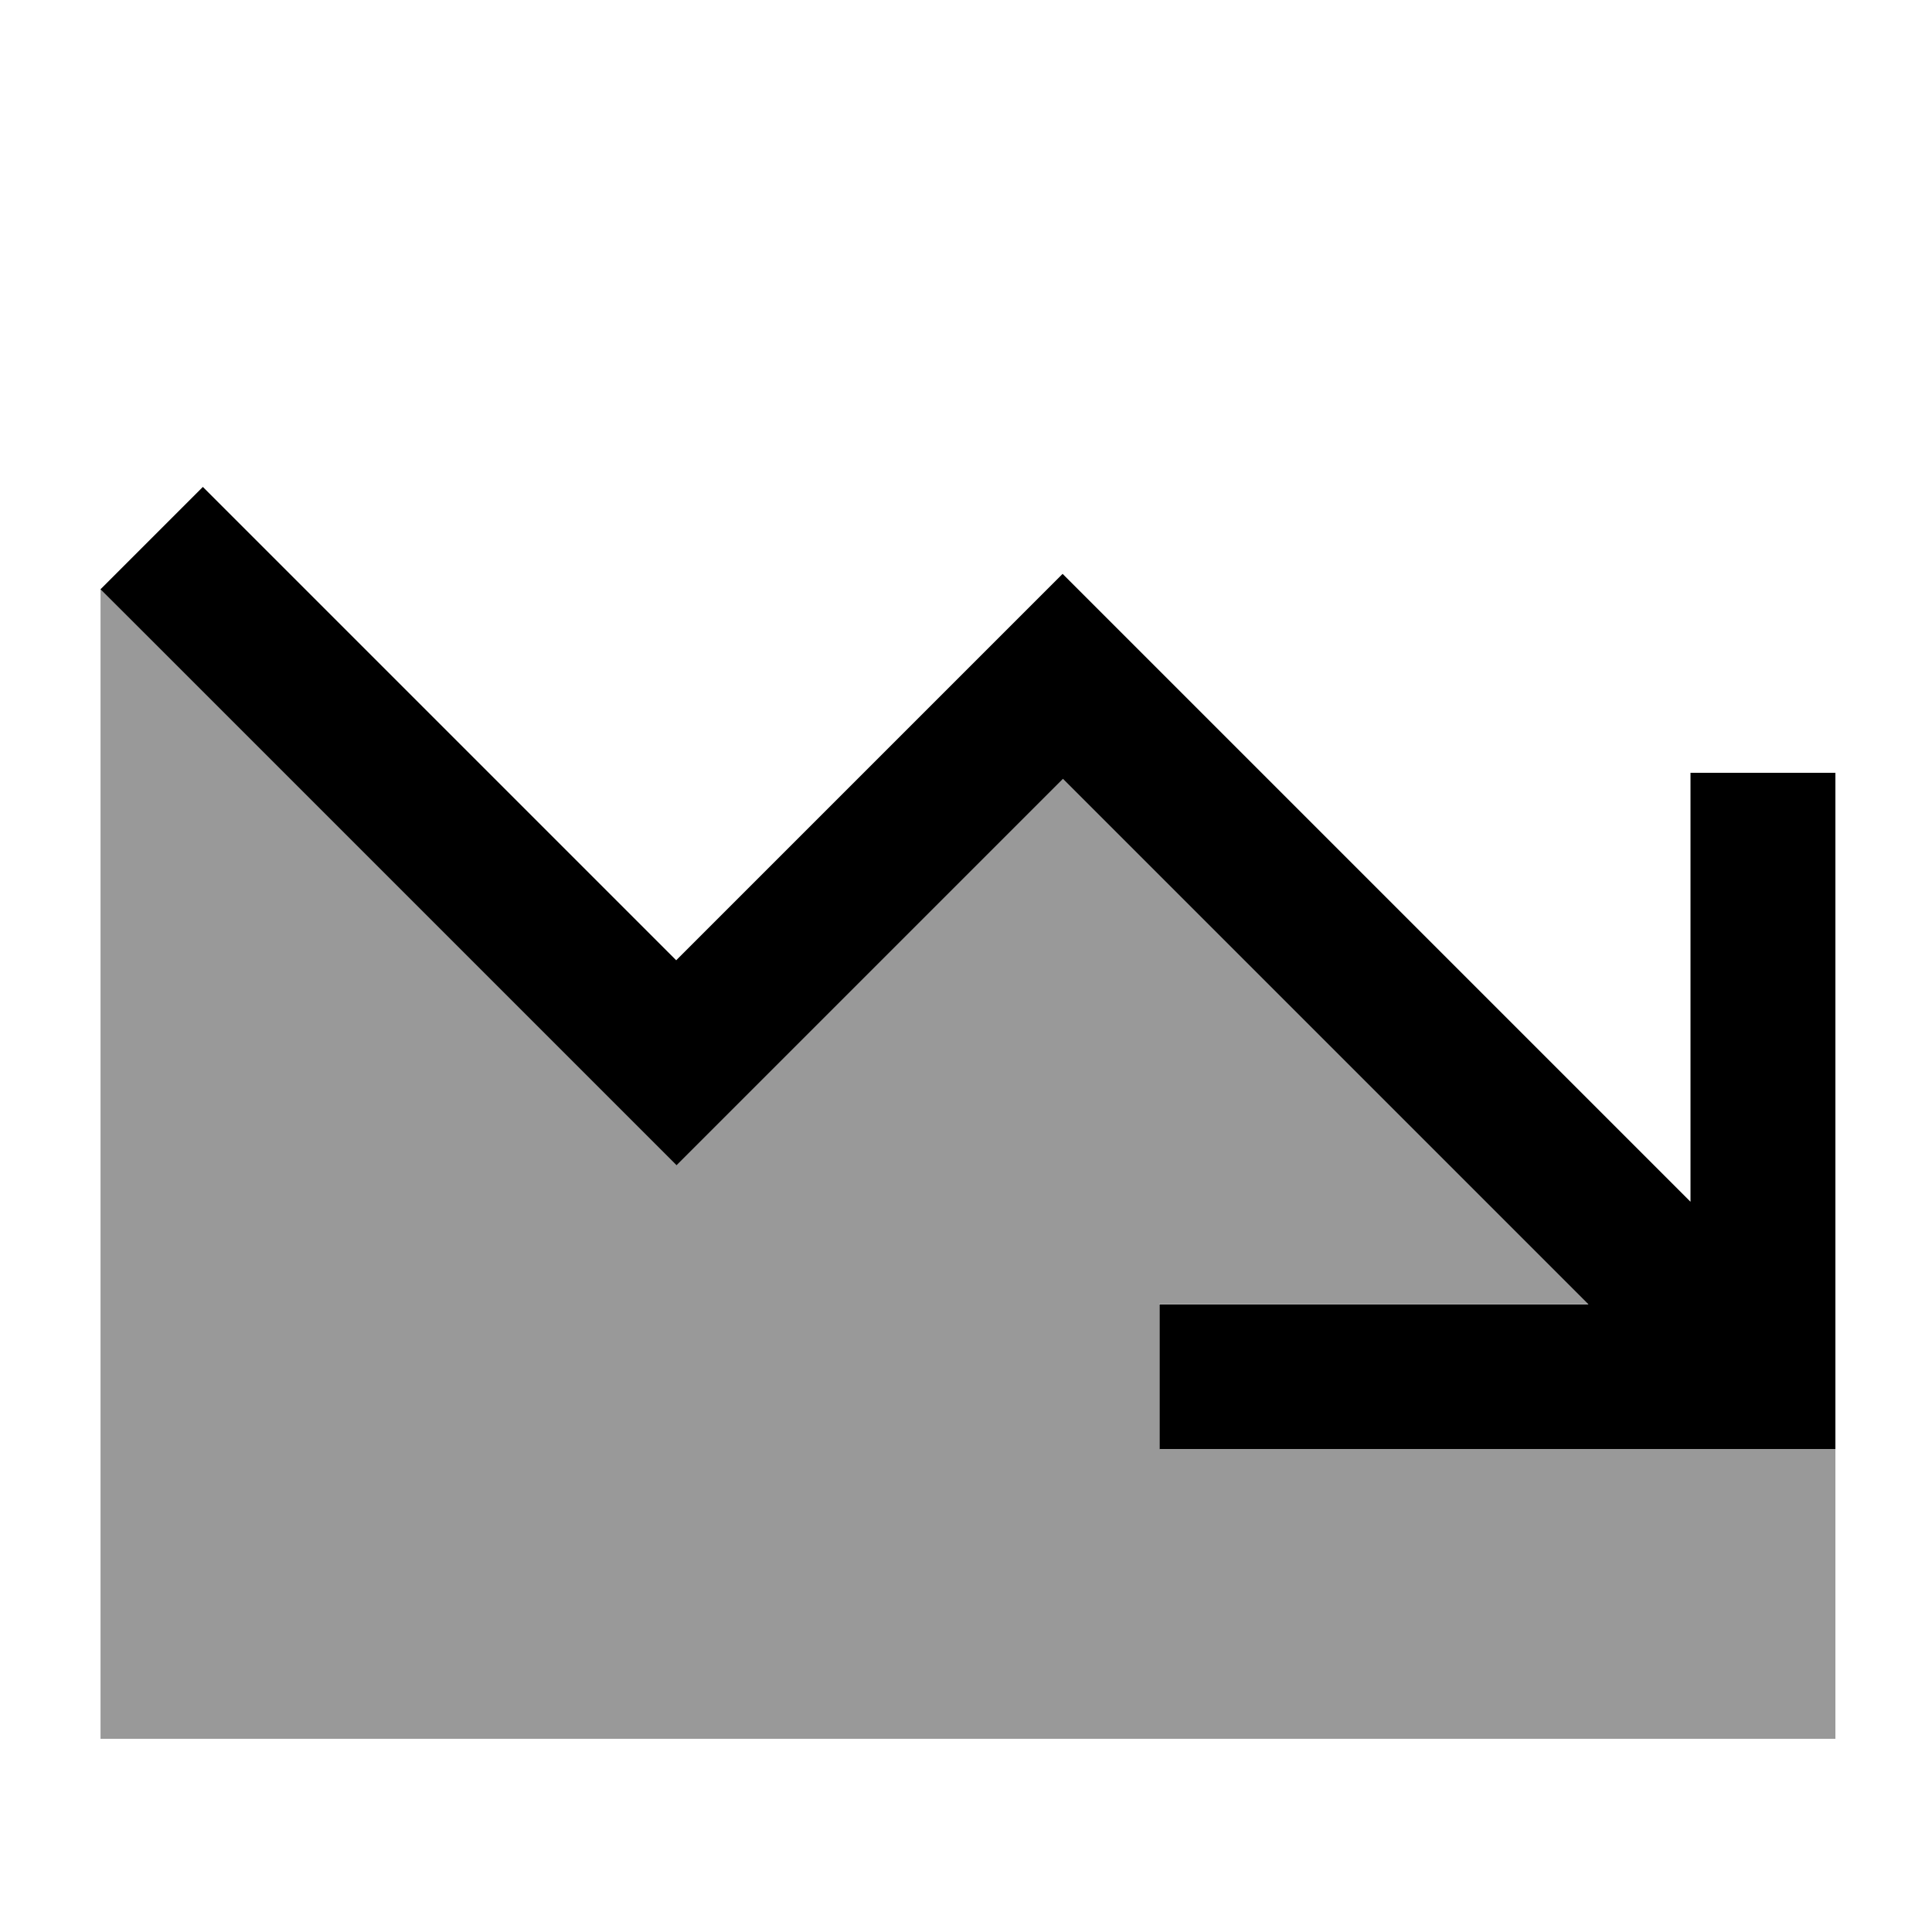 <svg xmlns="http://www.w3.org/2000/svg" viewBox="0 0 640 640"><!--! Font Awesome Pro 7.1.0 by @fontawesome - https://fontawesome.com License - https://fontawesome.com/license (Commercial License) Copyright 2025 Fonticons, Inc. --><path opacity=".4" fill="currentColor" d="M33.3 195.1C33.3 322.1 33.3 449 33.3 576L608 576L608 480L384 480L384 432L526.1 432L352 257.9L241 368.9L224 385.9L207 368.9L50.2 212.1C44.5 206.4 38.9 200.8 33.3 195z"/><path fill="currentColor" d="M384 480L608 480L608 256L560 256L560 398.1L369 207.1L352 190.1L335 207.1L224 318.1L84.2 178.3L67.2 161.3L33.3 195.2L50.3 212.2L207.1 369L224.1 386L241.1 369L352.1 258L526.2 432.1L384.1 432.1L384.1 480.1z"/></svg>